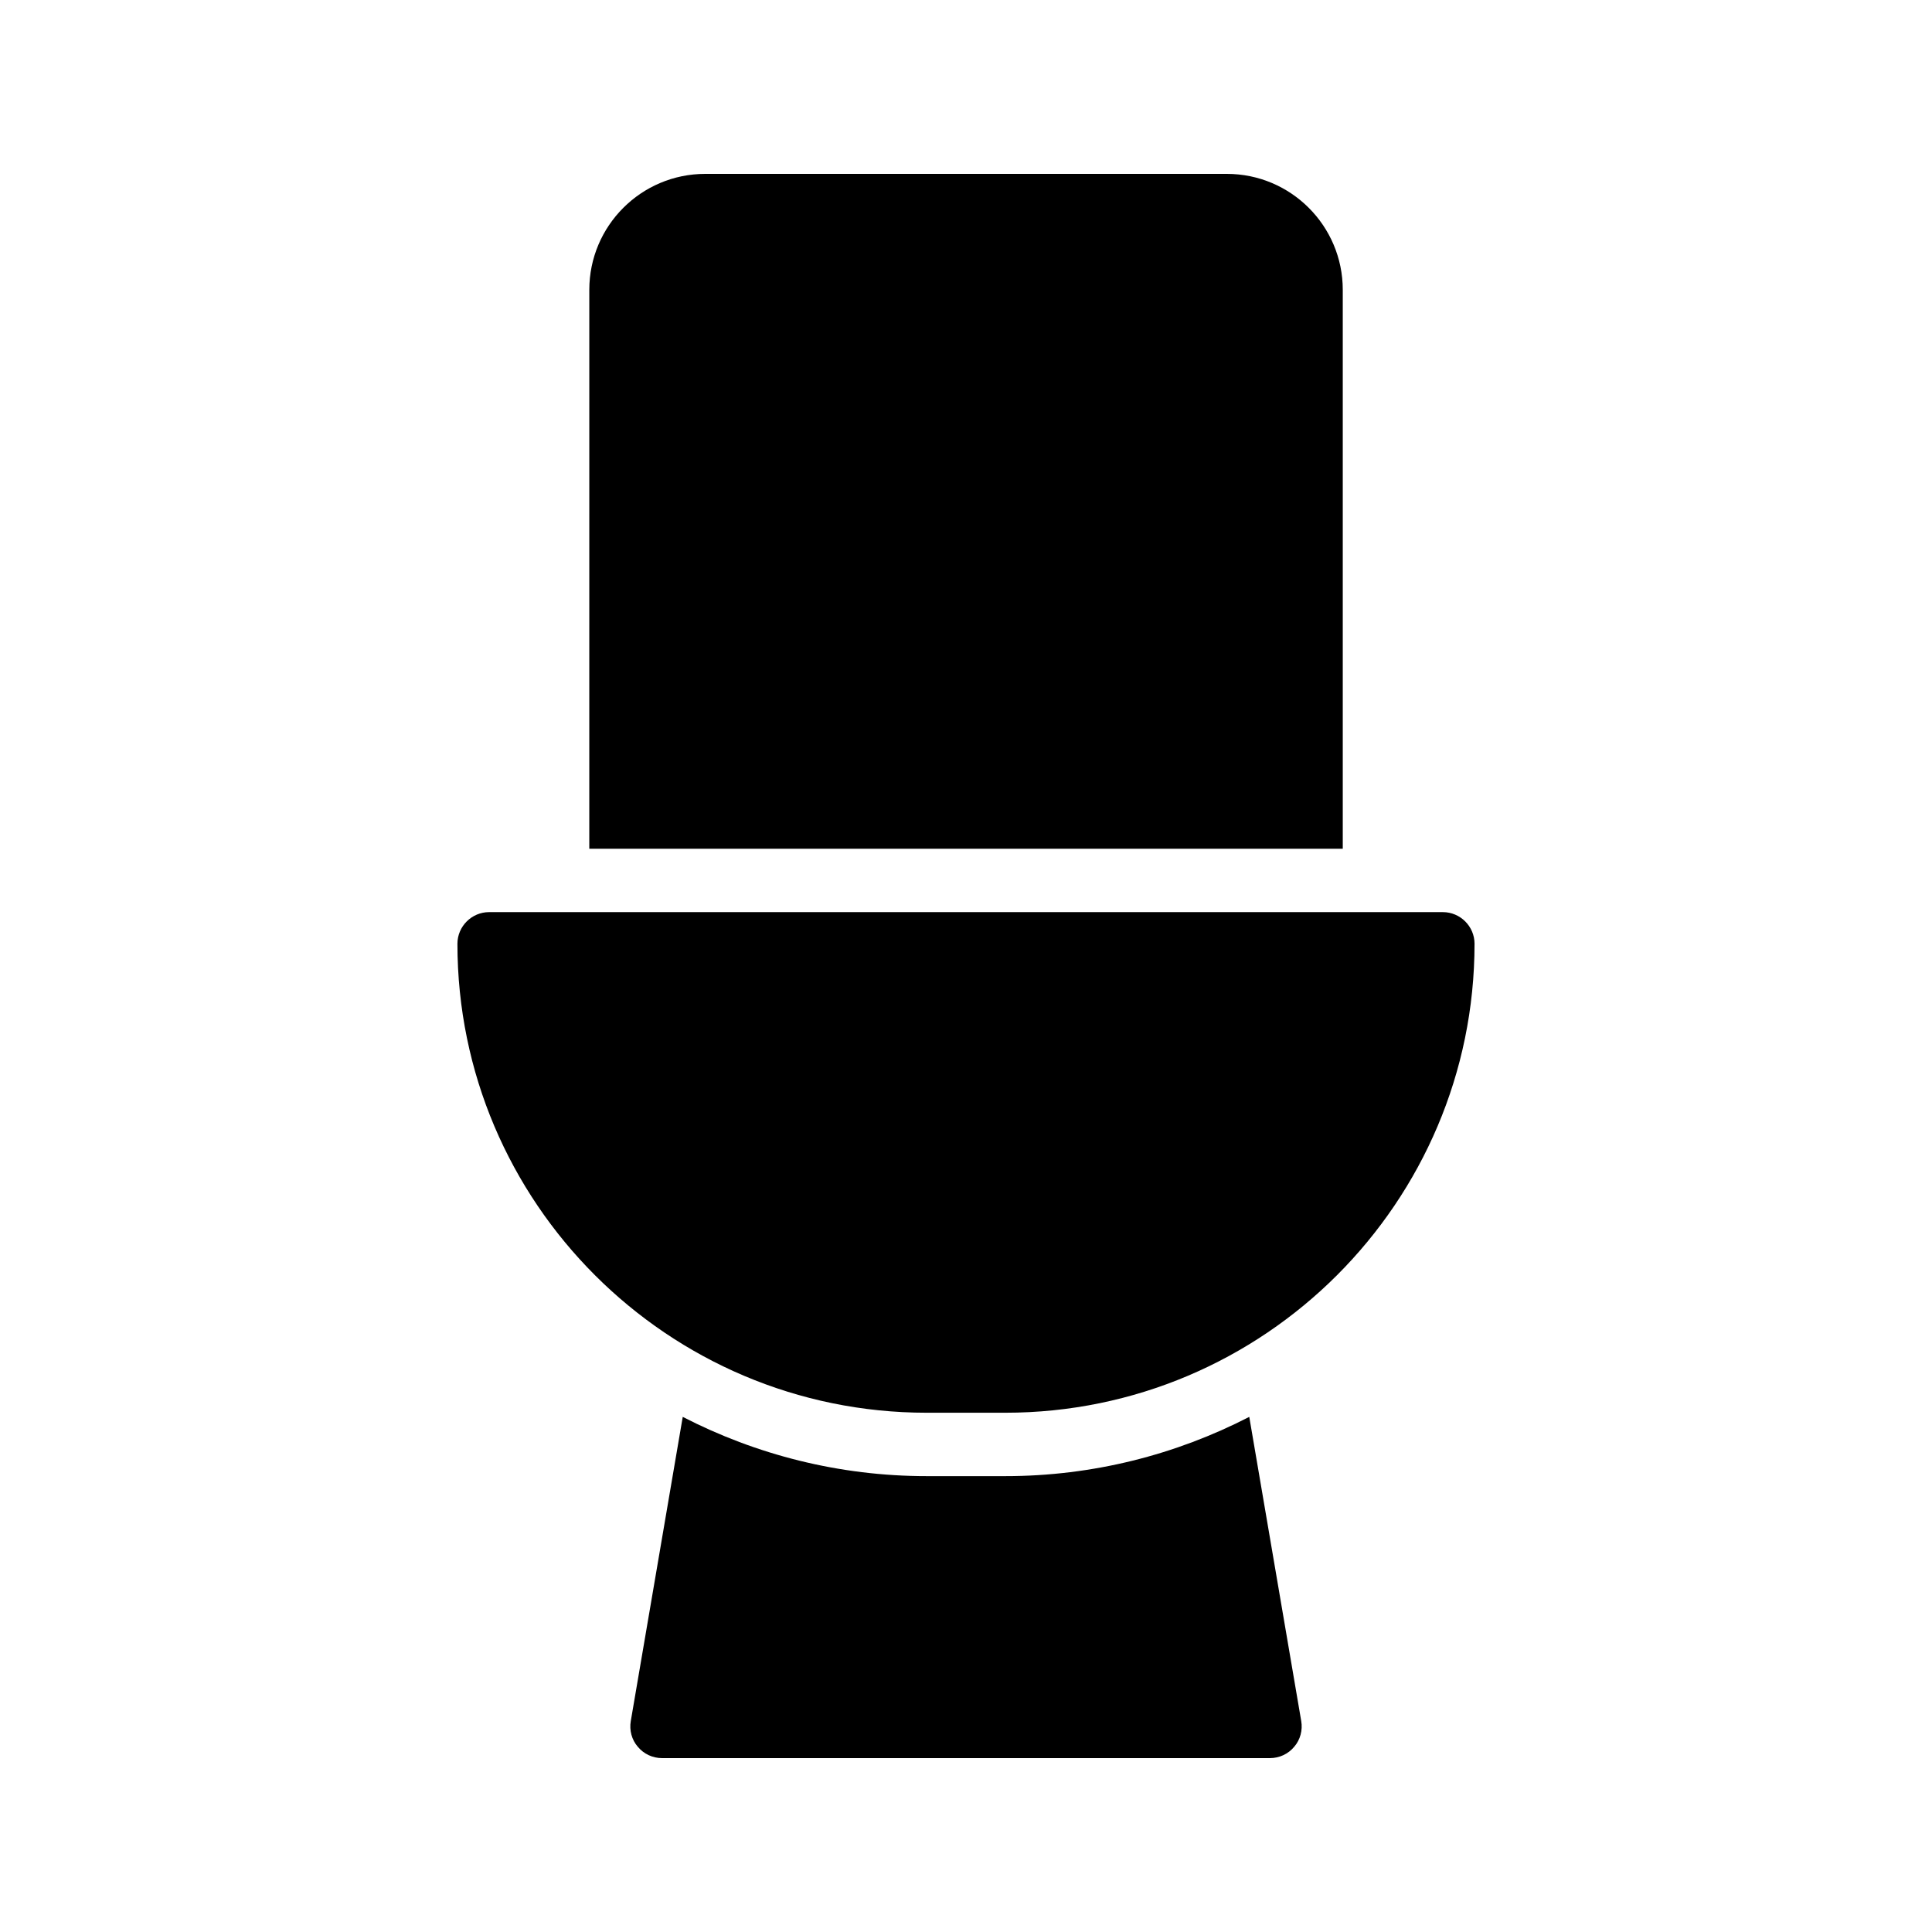 <?xml version="1.0" encoding="UTF-8"?>
<!-- Uploaded to: ICON Repo, www.svgrepo.com, Generator: ICON Repo Mixer Tools -->
<svg fill="#000000" width="800px" height="800px" version="1.1" viewBox="144 144 512 512" xmlns="http://www.w3.org/2000/svg">
 <g>
  <path d="m534.77 394.12c0-4.617-3.777-8.398-8.398-8.398h-252.75c-4.617 0-8.398 3.777-8.398 8.398 0 68.52 55.754 124.27 124.36 124.27h20.824c68.609 0 124.36-55.754 124.36-124.27z"/>
  <path d="m469.11 190.08h-138.21c-16.961 0-30.73 13.77-30.73 30.73l-0.004 148.12h199.68v-148.12c0-16.961-13.77-30.73-30.73-30.73z"/>
  <path d="m389.59 535.19c-23.258 0-45.258-5.711-64.656-15.703l-13.77 80.609c-0.418 2.434 0.25 4.953 1.848 6.801 1.594 1.93 3.945 3.023 6.465 3.023h161.05c2.519 0 4.871-1.09 6.465-3.023 1.594-1.848 2.266-4.367 1.848-6.801l-13.77-80.609c-19.398 9.992-41.395 15.703-64.656 15.703z"/>
 </g>
</svg>